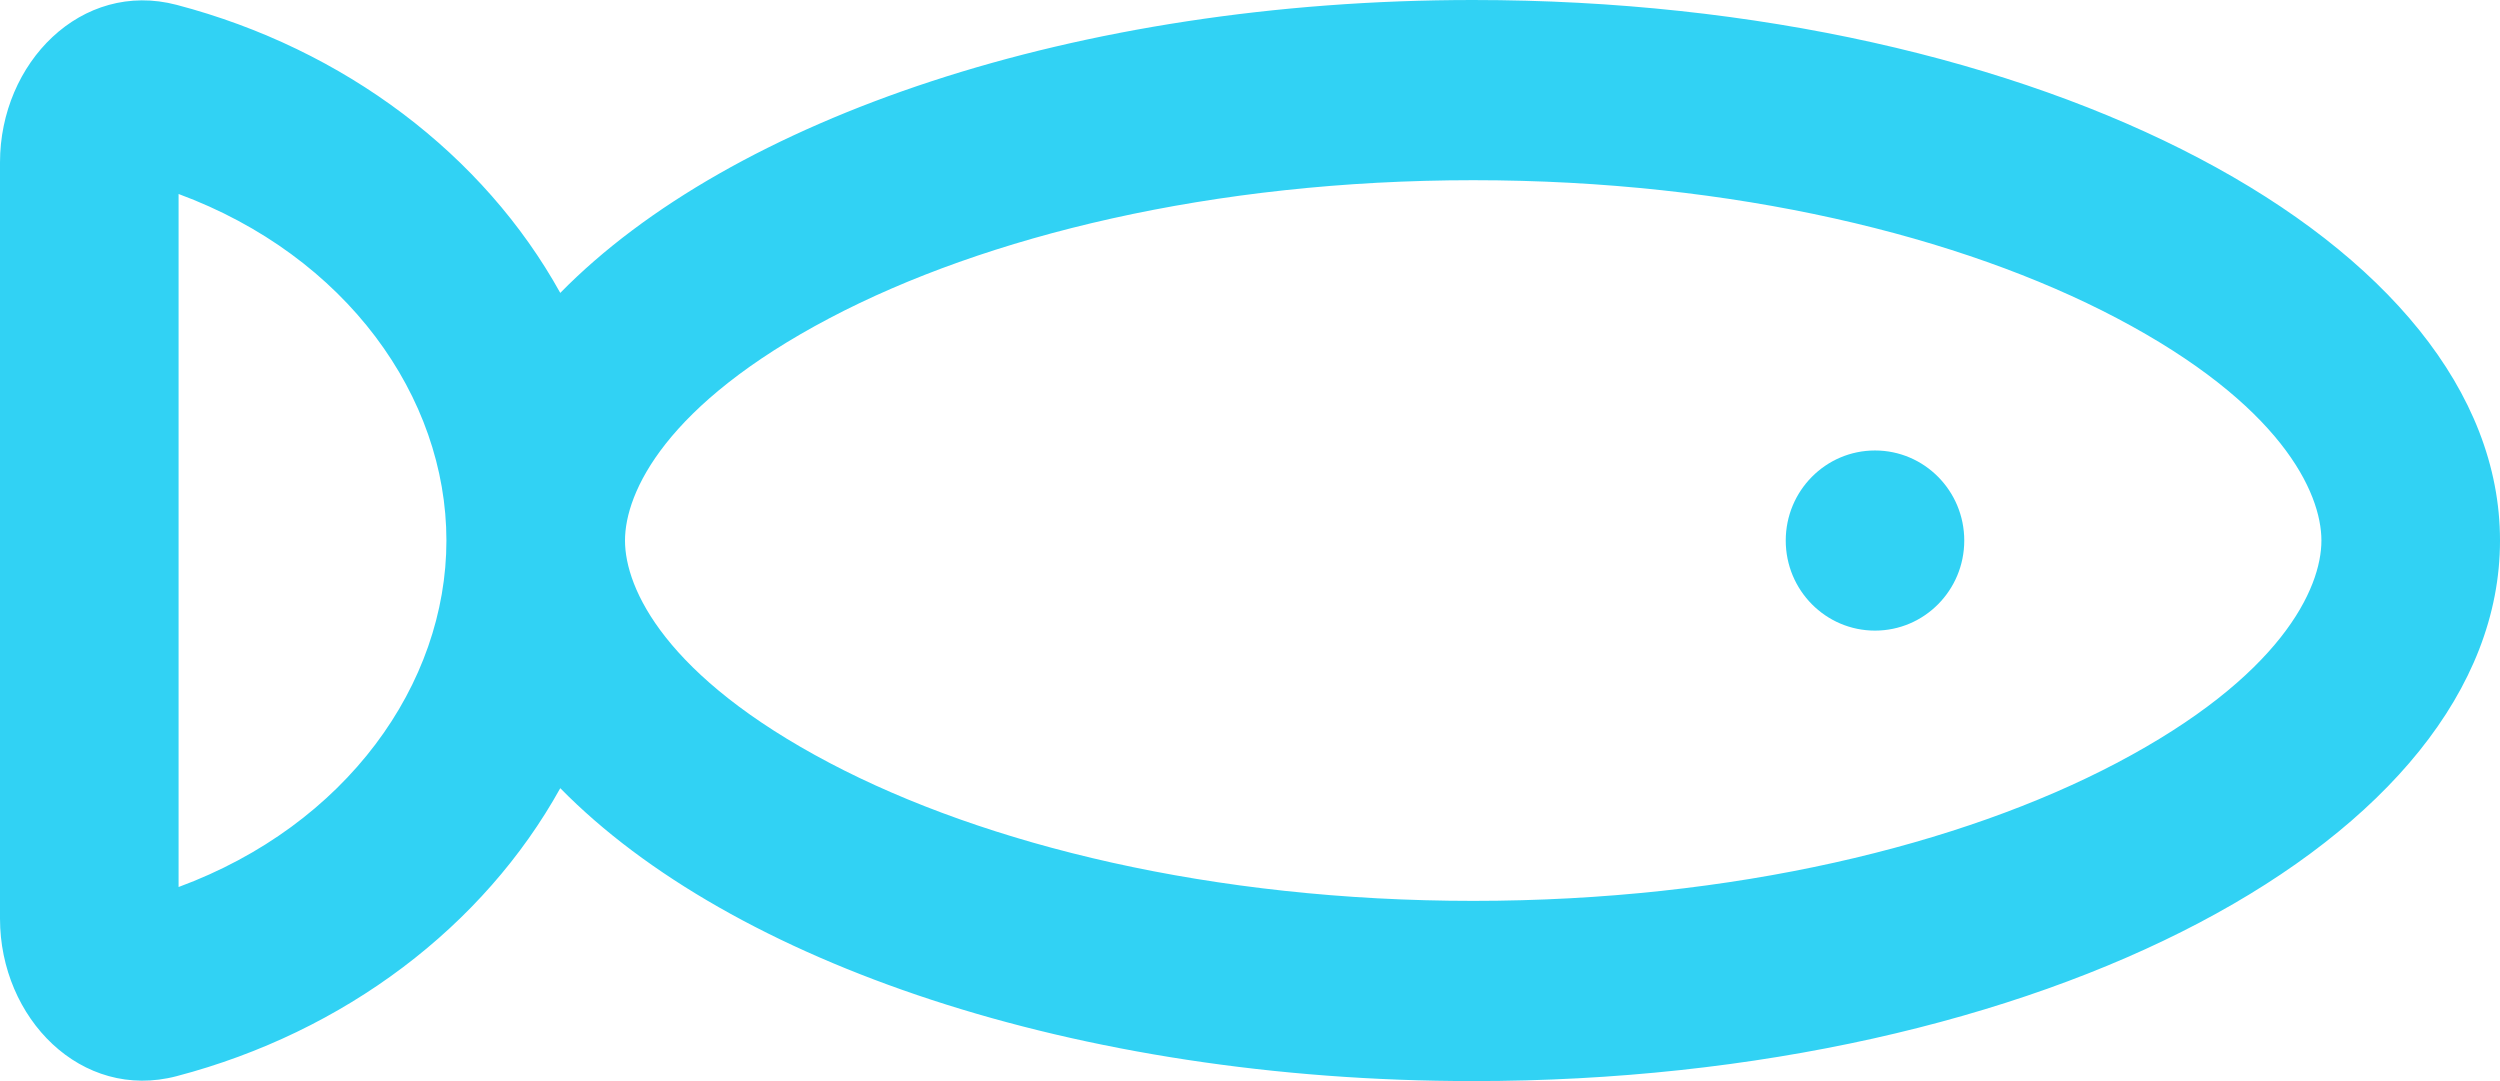 <?xml version="1.0" encoding="UTF-8" standalone="no"?><!DOCTYPE svg PUBLIC "-//W3C//DTD SVG 1.1//EN" "http://www.w3.org/Graphics/SVG/1.1/DTD/svg11.dtd"><svg width="100%" height="100%" viewBox="0 0 37 16" version="1.1" xmlns="http://www.w3.org/2000/svg" xmlns:xlink="http://www.w3.org/1999/xlink" xml:space="preserve" xmlns:serif="http://www.serif.com/" style="fill-rule:evenodd;clip-rule:evenodd;stroke-linejoin:round;stroke-miterlimit:1.414;"><g><g><path d="M27.75,9.333c0.73,0 1.321,-0.597 1.321,-1.333c0,-0.736 -0.591,-1.333 -1.321,-1.333c-0.73,0 -1.321,0.597 -1.321,1.333c0,0.736 0.591,1.333 1.321,1.333Z" style="fill:#31d2f4;fill-rule:nonzero;"/><path d="M21.804,0c-5.884,0 -10.986,1.76 -13.512,4.335c-1.134,-2.044 -3.187,-3.609 -5.677,-4.263c-1.412,-0.371 -2.615,0.859 -2.615,2.332l0,11.192c0,1.473 1.203,2.703 2.615,2.331c2.49,-0.654 4.543,-2.218 5.677,-4.262c2.525,2.575 7.628,4.335 13.512,4.335c8.392,0 15.196,-3.582 15.196,-8c0,-4.418 -6.804,-8 -15.196,-8Zm-9.523,4.707c-2.43,1.279 -3.031,2.579 -3.031,3.293c0,0.714 0.601,2.014 3.031,3.293c2.301,1.211 5.663,2.04 9.523,2.04c3.859,0 7.221,-0.829 9.522,-2.04c2.43,-1.279 3.031,-2.579 3.031,-3.293c0,-0.714 -0.601,-2.014 -3.031,-3.293c-2.301,-1.211 -5.663,-2.04 -9.522,-2.04c-3.86,0 -7.222,0.829 -9.523,2.04Zm-9.638,-1.836l0,10.257c2.483,-0.917 3.964,-3.003 3.964,-5.128c0,-2.125 -1.481,-4.211 -3.964,-5.129Z" style="fill:#31d2f4;"/></g></g></svg>